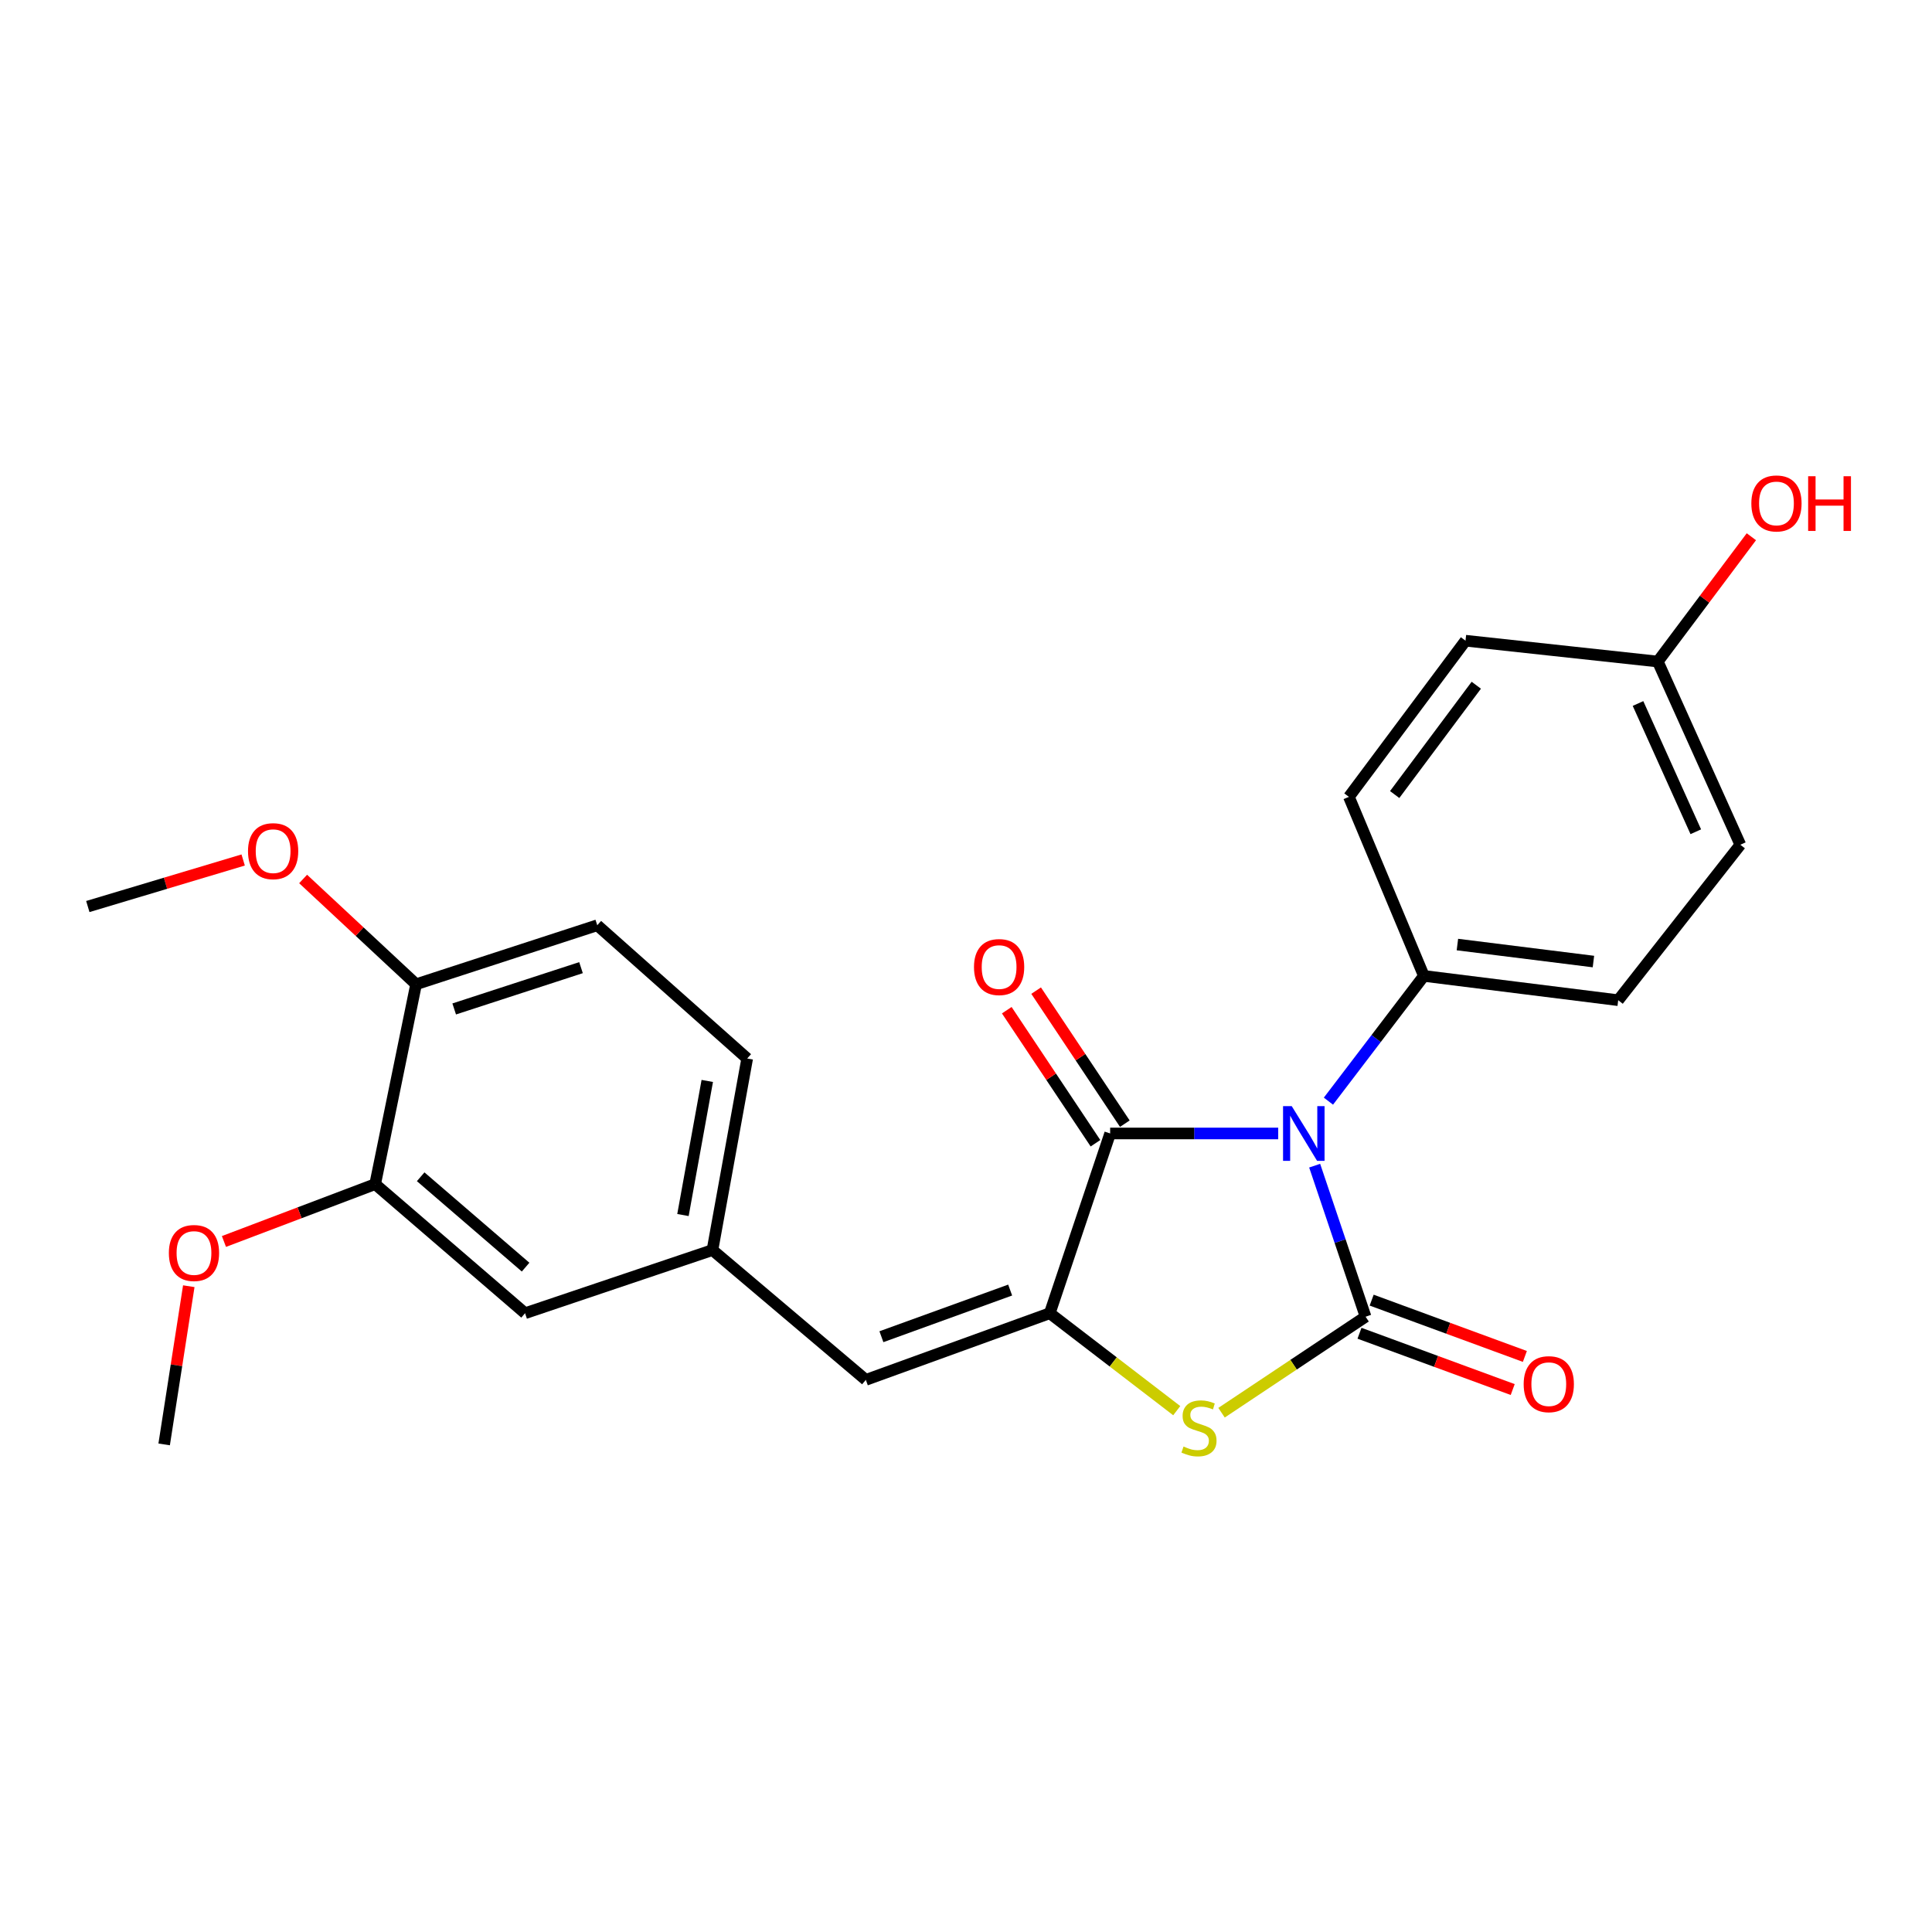 <?xml version='1.0' encoding='iso-8859-1'?>
<svg version='1.1' baseProfile='full'
              xmlns='http://www.w3.org/2000/svg'
                      xmlns:rdkit='http://www.rdkit.org/xml'
                      xmlns:xlink='http://www.w3.org/1999/xlink'
                  xml:space='preserve'
width='1000px' height='1000px' viewBox='0 0 1000 1000'>
<!-- END OF HEADER -->
<rect style='opacity:1.0;fill:#FFFFFF;stroke:none' width='1000' height='1000' x='0' y='0'> </rect>
<path class='bond-0' d='M 680.465,603.343 L 693.643,642.43' style='fill:none;fill-rule:evenodd;stroke:#0000FF;stroke-width:6px;stroke-linecap:butt;stroke-linejoin:miter;stroke-opacity:1' />
<path class='bond-0' d='M 693.643,642.43 L 706.821,681.518' style='fill:none;fill-rule:evenodd;stroke:#000000;stroke-width:6px;stroke-linecap:butt;stroke-linejoin:miter;stroke-opacity:1' />
<path class='bond-1' d='M 661.601,586.681 L 618.107,586.681' style='fill:none;fill-rule:evenodd;stroke:#0000FF;stroke-width:6px;stroke-linecap:butt;stroke-linejoin:miter;stroke-opacity:1' />
<path class='bond-1' d='M 618.107,586.681 L 574.613,586.681' style='fill:none;fill-rule:evenodd;stroke:#000000;stroke-width:6px;stroke-linecap:butt;stroke-linejoin:miter;stroke-opacity:1' />
<path class='bond-5' d='M 687.593,569.957 L 712.296,537.545' style='fill:none;fill-rule:evenodd;stroke:#0000FF;stroke-width:6px;stroke-linecap:butt;stroke-linejoin:miter;stroke-opacity:1' />
<path class='bond-5' d='M 712.296,537.545 L 737,505.132' style='fill:none;fill-rule:evenodd;stroke:#000000;stroke-width:6px;stroke-linecap:butt;stroke-linejoin:miter;stroke-opacity:1' />
<path class='bond-3' d='M 706.821,681.518 L 669.544,706.367' style='fill:none;fill-rule:evenodd;stroke:#000000;stroke-width:6px;stroke-linecap:butt;stroke-linejoin:miter;stroke-opacity:1' />
<path class='bond-3' d='M 669.544,706.367 L 632.267,731.215' style='fill:none;fill-rule:evenodd;stroke:#CCCC00;stroke-width:6px;stroke-linecap:butt;stroke-linejoin:miter;stroke-opacity:1' />
<path class='bond-6' d='M 703.672,690.088 L 743.323,704.658' style='fill:none;fill-rule:evenodd;stroke:#000000;stroke-width:6px;stroke-linecap:butt;stroke-linejoin:miter;stroke-opacity:1' />
<path class='bond-6' d='M 743.323,704.658 L 782.974,719.228' style='fill:none;fill-rule:evenodd;stroke:#FF0000;stroke-width:6px;stroke-linecap:butt;stroke-linejoin:miter;stroke-opacity:1' />
<path class='bond-6' d='M 709.97,672.949 L 749.621,687.519' style='fill:none;fill-rule:evenodd;stroke:#000000;stroke-width:6px;stroke-linecap:butt;stroke-linejoin:miter;stroke-opacity:1' />
<path class='bond-6' d='M 749.621,687.519 L 789.272,702.089' style='fill:none;fill-rule:evenodd;stroke:#FF0000;stroke-width:6px;stroke-linecap:butt;stroke-linejoin:miter;stroke-opacity:1' />
<path class='bond-2' d='M 574.613,586.681 L 543.359,679.723' style='fill:none;fill-rule:evenodd;stroke:#000000;stroke-width:6px;stroke-linecap:butt;stroke-linejoin:miter;stroke-opacity:1' />
<path class='bond-8' d='M 582.209,581.616 L 559.254,547.184' style='fill:none;fill-rule:evenodd;stroke:#000000;stroke-width:6px;stroke-linecap:butt;stroke-linejoin:miter;stroke-opacity:1' />
<path class='bond-8' d='M 559.254,547.184 L 536.3,512.752' style='fill:none;fill-rule:evenodd;stroke:#FF0000;stroke-width:6px;stroke-linecap:butt;stroke-linejoin:miter;stroke-opacity:1' />
<path class='bond-8' d='M 567.016,591.745 L 544.062,557.313' style='fill:none;fill-rule:evenodd;stroke:#000000;stroke-width:6px;stroke-linecap:butt;stroke-linejoin:miter;stroke-opacity:1' />
<path class='bond-8' d='M 544.062,557.313 L 521.107,522.88' style='fill:none;fill-rule:evenodd;stroke:#FF0000;stroke-width:6px;stroke-linecap:butt;stroke-linejoin:miter;stroke-opacity:1' />
<path class='bond-4' d='M 543.359,679.723 L 448.156,714.223' style='fill:none;fill-rule:evenodd;stroke:#000000;stroke-width:6px;stroke-linecap:butt;stroke-linejoin:miter;stroke-opacity:1' />
<path class='bond-4' d='M 522.857,667.731 L 456.215,691.881' style='fill:none;fill-rule:evenodd;stroke:#000000;stroke-width:6px;stroke-linecap:butt;stroke-linejoin:miter;stroke-opacity:1' />
<path class='bond-24' d='M 543.359,679.723 L 576.22,704.941' style='fill:none;fill-rule:evenodd;stroke:#000000;stroke-width:6px;stroke-linecap:butt;stroke-linejoin:miter;stroke-opacity:1' />
<path class='bond-24' d='M 576.22,704.941 L 609.082,730.159' style='fill:none;fill-rule:evenodd;stroke:#CCCC00;stroke-width:6px;stroke-linecap:butt;stroke-linejoin:miter;stroke-opacity:1' />
<path class='bond-9' d='M 448.156,714.223 L 368.768,647.028' style='fill:none;fill-rule:evenodd;stroke:#000000;stroke-width:6px;stroke-linecap:butt;stroke-linejoin:miter;stroke-opacity:1' />
<path class='bond-12' d='M 737,505.132 L 837.579,517.701' style='fill:none;fill-rule:evenodd;stroke:#000000;stroke-width:6px;stroke-linecap:butt;stroke-linejoin:miter;stroke-opacity:1' />
<path class='bond-12' d='M 754.351,488.899 L 824.756,497.697' style='fill:none;fill-rule:evenodd;stroke:#000000;stroke-width:6px;stroke-linecap:butt;stroke-linejoin:miter;stroke-opacity:1' />
<path class='bond-13' d='M 737,505.132 L 698.199,412.455' style='fill:none;fill-rule:evenodd;stroke:#000000;stroke-width:6px;stroke-linecap:butt;stroke-linejoin:miter;stroke-opacity:1' />
<path class='bond-7' d='M 194.188,612.903 L 271.77,679.723' style='fill:none;fill-rule:evenodd;stroke:#000000;stroke-width:6px;stroke-linecap:butt;stroke-linejoin:miter;stroke-opacity:1' />
<path class='bond-7' d='M 217.741,609.091 L 272.049,655.864' style='fill:none;fill-rule:evenodd;stroke:#000000;stroke-width:6px;stroke-linecap:butt;stroke-linejoin:miter;stroke-opacity:1' />
<path class='bond-19' d='M 194.188,612.903 L 155.05,627.745' style='fill:none;fill-rule:evenodd;stroke:#000000;stroke-width:6px;stroke-linecap:butt;stroke-linejoin:miter;stroke-opacity:1' />
<path class='bond-19' d='M 155.05,627.745 L 115.913,642.588' style='fill:none;fill-rule:evenodd;stroke:#FF0000;stroke-width:6px;stroke-linecap:butt;stroke-linejoin:miter;stroke-opacity:1' />
<path class='bond-26' d='M 194.188,612.903 L 215.369,509.453' style='fill:none;fill-rule:evenodd;stroke:#000000;stroke-width:6px;stroke-linecap:butt;stroke-linejoin:miter;stroke-opacity:1' />
<path class='bond-10' d='M 368.768,647.028 L 271.77,679.723' style='fill:none;fill-rule:evenodd;stroke:#000000;stroke-width:6px;stroke-linecap:butt;stroke-linejoin:miter;stroke-opacity:1' />
<path class='bond-15' d='M 368.768,647.028 L 386.744,547.879' style='fill:none;fill-rule:evenodd;stroke:#000000;stroke-width:6px;stroke-linecap:butt;stroke-linejoin:miter;stroke-opacity:1' />
<path class='bond-15' d='M 353.498,628.898 L 366.081,559.494' style='fill:none;fill-rule:evenodd;stroke:#000000;stroke-width:6px;stroke-linecap:butt;stroke-linejoin:miter;stroke-opacity:1' />
<path class='bond-11' d='M 215.369,509.453 L 309.141,478.909' style='fill:none;fill-rule:evenodd;stroke:#000000;stroke-width:6px;stroke-linecap:butt;stroke-linejoin:miter;stroke-opacity:1' />
<path class='bond-11' d='M 235.09,522.233 L 300.73,500.853' style='fill:none;fill-rule:evenodd;stroke:#000000;stroke-width:6px;stroke-linecap:butt;stroke-linejoin:miter;stroke-opacity:1' />
<path class='bond-20' d='M 215.369,509.453 L 186.132,482.205' style='fill:none;fill-rule:evenodd;stroke:#000000;stroke-width:6px;stroke-linecap:butt;stroke-linejoin:miter;stroke-opacity:1' />
<path class='bond-20' d='M 186.132,482.205 L 156.896,454.957' style='fill:none;fill-rule:evenodd;stroke:#FF0000;stroke-width:6px;stroke-linecap:butt;stroke-linejoin:miter;stroke-opacity:1' />
<path class='bond-18' d='M 837.579,517.701 L 900.797,437.237' style='fill:none;fill-rule:evenodd;stroke:#000000;stroke-width:6px;stroke-linecap:butt;stroke-linejoin:miter;stroke-opacity:1' />
<path class='bond-17' d='M 698.199,412.455 L 758.546,331.627' style='fill:none;fill-rule:evenodd;stroke:#000000;stroke-width:6px;stroke-linecap:butt;stroke-linejoin:miter;stroke-opacity:1' />
<path class='bond-17' d='M 721.882,411.255 L 764.125,354.675' style='fill:none;fill-rule:evenodd;stroke:#000000;stroke-width:6px;stroke-linecap:butt;stroke-linejoin:miter;stroke-opacity:1' />
<path class='bond-14' d='M 309.141,478.909 L 386.744,547.879' style='fill:none;fill-rule:evenodd;stroke:#000000;stroke-width:6px;stroke-linecap:butt;stroke-linejoin:miter;stroke-opacity:1' />
<path class='bond-16' d='M 858.07,342.41 L 758.546,331.627' style='fill:none;fill-rule:evenodd;stroke:#000000;stroke-width:6px;stroke-linecap:butt;stroke-linejoin:miter;stroke-opacity:1' />
<path class='bond-21' d='M 858.07,342.41 L 882.288,310.113' style='fill:none;fill-rule:evenodd;stroke:#000000;stroke-width:6px;stroke-linecap:butt;stroke-linejoin:miter;stroke-opacity:1' />
<path class='bond-21' d='M 882.288,310.113 L 906.506,277.816' style='fill:none;fill-rule:evenodd;stroke:#FF0000;stroke-width:6px;stroke-linecap:butt;stroke-linejoin:miter;stroke-opacity:1' />
<path class='bond-25' d='M 858.07,342.41 L 900.797,437.237' style='fill:none;fill-rule:evenodd;stroke:#000000;stroke-width:6px;stroke-linecap:butt;stroke-linejoin:miter;stroke-opacity:1' />
<path class='bond-25' d='M 847.832,364.135 L 877.741,430.514' style='fill:none;fill-rule:evenodd;stroke:#000000;stroke-width:6px;stroke-linecap:butt;stroke-linejoin:miter;stroke-opacity:1' />
<path class='bond-22' d='M 97.716,665.737 L 91.341,706.677' style='fill:none;fill-rule:evenodd;stroke:#FF0000;stroke-width:6px;stroke-linecap:butt;stroke-linejoin:miter;stroke-opacity:1' />
<path class='bond-22' d='M 91.341,706.677 L 84.966,747.617' style='fill:none;fill-rule:evenodd;stroke:#000000;stroke-width:6px;stroke-linecap:butt;stroke-linejoin:miter;stroke-opacity:1' />
<path class='bond-23' d='M 125.864,445.129 L 85.659,457.175' style='fill:none;fill-rule:evenodd;stroke:#FF0000;stroke-width:6px;stroke-linecap:butt;stroke-linejoin:miter;stroke-opacity:1' />
<path class='bond-23' d='M 85.659,457.175 L 45.455,469.222' style='fill:none;fill-rule:evenodd;stroke:#000000;stroke-width:6px;stroke-linecap:butt;stroke-linejoin:miter;stroke-opacity:1' />
<path  class='atom-0' d='M 668.587 572.521
L 677.867 587.521
Q 678.787 589.001, 680.267 591.681
Q 681.747 594.361, 681.827 594.521
L 681.827 572.521
L 685.587 572.521
L 685.587 600.841
L 681.707 600.841
L 671.747 584.441
Q 670.587 582.521, 669.347 580.321
Q 668.147 578.121, 667.787 577.441
L 667.787 600.841
L 664.107 600.841
L 664.107 572.521
L 668.587 572.521
' fill='#0000FF'/>
<path  class='atom-4' d='M 612.596 748.715
Q 612.916 748.835, 614.236 749.395
Q 615.556 749.955, 616.996 750.315
Q 618.476 750.635, 619.916 750.635
Q 622.596 750.635, 624.156 749.355
Q 625.716 748.035, 625.716 745.755
Q 625.716 744.195, 624.916 743.235
Q 624.156 742.275, 622.956 741.755
Q 621.756 741.235, 619.756 740.635
Q 617.236 739.875, 615.716 739.155
Q 614.236 738.435, 613.156 736.915
Q 612.116 735.395, 612.116 732.835
Q 612.116 729.275, 614.516 727.075
Q 616.956 724.875, 621.756 724.875
Q 625.036 724.875, 628.756 726.435
L 627.836 729.515
Q 624.436 728.115, 621.876 728.115
Q 619.116 728.115, 617.596 729.275
Q 616.076 730.395, 616.116 732.355
Q 616.116 733.875, 616.876 734.795
Q 617.676 735.715, 618.796 736.235
Q 619.956 736.755, 621.876 737.355
Q 624.436 738.155, 625.956 738.955
Q 627.476 739.755, 628.556 741.395
Q 629.676 742.995, 629.676 745.755
Q 629.676 749.675, 627.036 751.795
Q 624.436 753.875, 620.076 753.875
Q 617.556 753.875, 615.636 753.315
Q 613.756 752.795, 611.516 751.875
L 612.596 748.715
' fill='#CCCC00'/>
<path  class='atom-7' d='M 788.649 716.443
Q 788.649 709.643, 792.009 705.843
Q 795.369 702.043, 801.649 702.043
Q 807.929 702.043, 811.289 705.843
Q 814.649 709.643, 814.649 716.443
Q 814.649 723.323, 811.249 727.243
Q 807.849 731.123, 801.649 731.123
Q 795.409 731.123, 792.009 727.243
Q 788.649 723.363, 788.649 716.443
M 801.649 727.923
Q 805.969 727.923, 808.289 725.043
Q 810.649 722.123, 810.649 716.443
Q 810.649 710.883, 808.289 708.083
Q 805.969 705.243, 801.649 705.243
Q 797.329 705.243, 794.969 708.043
Q 792.649 710.843, 792.649 716.443
Q 792.649 722.163, 794.969 725.043
Q 797.329 727.923, 801.649 727.923
' fill='#FF0000'/>
<path  class='atom-9' d='M 504.136 500.546
Q 504.136 493.746, 507.496 489.946
Q 510.856 486.146, 517.136 486.146
Q 523.416 486.146, 526.776 489.946
Q 530.136 493.746, 530.136 500.546
Q 530.136 507.426, 526.736 511.346
Q 523.336 515.226, 517.136 515.226
Q 510.896 515.226, 507.496 511.346
Q 504.136 507.466, 504.136 500.546
M 517.136 512.026
Q 521.456 512.026, 523.776 509.146
Q 526.136 506.226, 526.136 500.546
Q 526.136 494.986, 523.776 492.186
Q 521.456 489.346, 517.136 489.346
Q 512.816 489.346, 510.456 492.146
Q 508.136 494.946, 508.136 500.546
Q 508.136 506.266, 510.456 509.146
Q 512.816 512.026, 517.136 512.026
' fill='#FF0000'/>
<path  class='atom-20' d='M 87.405 648.549
Q 87.405 641.749, 90.765 637.949
Q 94.125 634.149, 100.405 634.149
Q 106.685 634.149, 110.045 637.949
Q 113.405 641.749, 113.405 648.549
Q 113.405 655.429, 110.005 659.349
Q 106.605 663.229, 100.405 663.229
Q 94.165 663.229, 90.765 659.349
Q 87.405 655.469, 87.405 648.549
M 100.405 660.029
Q 104.725 660.029, 107.045 657.149
Q 109.405 654.229, 109.405 648.549
Q 109.405 642.989, 107.045 640.189
Q 104.725 637.349, 100.405 637.349
Q 96.085 637.349, 93.725 640.149
Q 91.405 642.949, 91.405 648.549
Q 91.405 654.269, 93.725 657.149
Q 96.085 660.029, 100.405 660.029
' fill='#FF0000'/>
<path  class='atom-21' d='M 128.367 440.563
Q 128.367 433.763, 131.727 429.963
Q 135.087 426.163, 141.367 426.163
Q 147.647 426.163, 151.007 429.963
Q 154.367 433.763, 154.367 440.563
Q 154.367 447.443, 150.967 451.363
Q 147.567 455.243, 141.367 455.243
Q 135.127 455.243, 131.727 451.363
Q 128.367 447.483, 128.367 440.563
M 141.367 452.043
Q 145.687 452.043, 148.007 449.163
Q 150.367 446.243, 150.367 440.563
Q 150.367 435.003, 148.007 432.203
Q 145.687 429.363, 141.367 429.363
Q 137.047 429.363, 134.687 432.163
Q 132.367 434.963, 132.367 440.563
Q 132.367 446.283, 134.687 449.163
Q 137.047 452.043, 141.367 452.043
' fill='#FF0000'/>
<path  class='atom-22' d='M 906.493 260.576
Q 906.493 253.776, 909.853 249.976
Q 913.213 246.176, 919.493 246.176
Q 925.773 246.176, 929.133 249.976
Q 932.493 253.776, 932.493 260.576
Q 932.493 267.456, 929.093 271.376
Q 925.693 275.256, 919.493 275.256
Q 913.253 275.256, 909.853 271.376
Q 906.493 267.496, 906.493 260.576
M 919.493 272.056
Q 923.813 272.056, 926.133 269.176
Q 928.493 266.256, 928.493 260.576
Q 928.493 255.016, 926.133 252.216
Q 923.813 249.376, 919.493 249.376
Q 915.173 249.376, 912.813 252.176
Q 910.493 254.976, 910.493 260.576
Q 910.493 266.296, 912.813 269.176
Q 915.173 272.056, 919.493 272.056
' fill='#FF0000'/>
<path  class='atom-22' d='M 935.893 246.496
L 939.733 246.496
L 939.733 258.536
L 954.213 258.536
L 954.213 246.496
L 958.053 246.496
L 958.053 274.816
L 954.213 274.816
L 954.213 261.736
L 939.733 261.736
L 939.733 274.816
L 935.893 274.816
L 935.893 246.496
' fill='#FF0000'/>
</svg>
